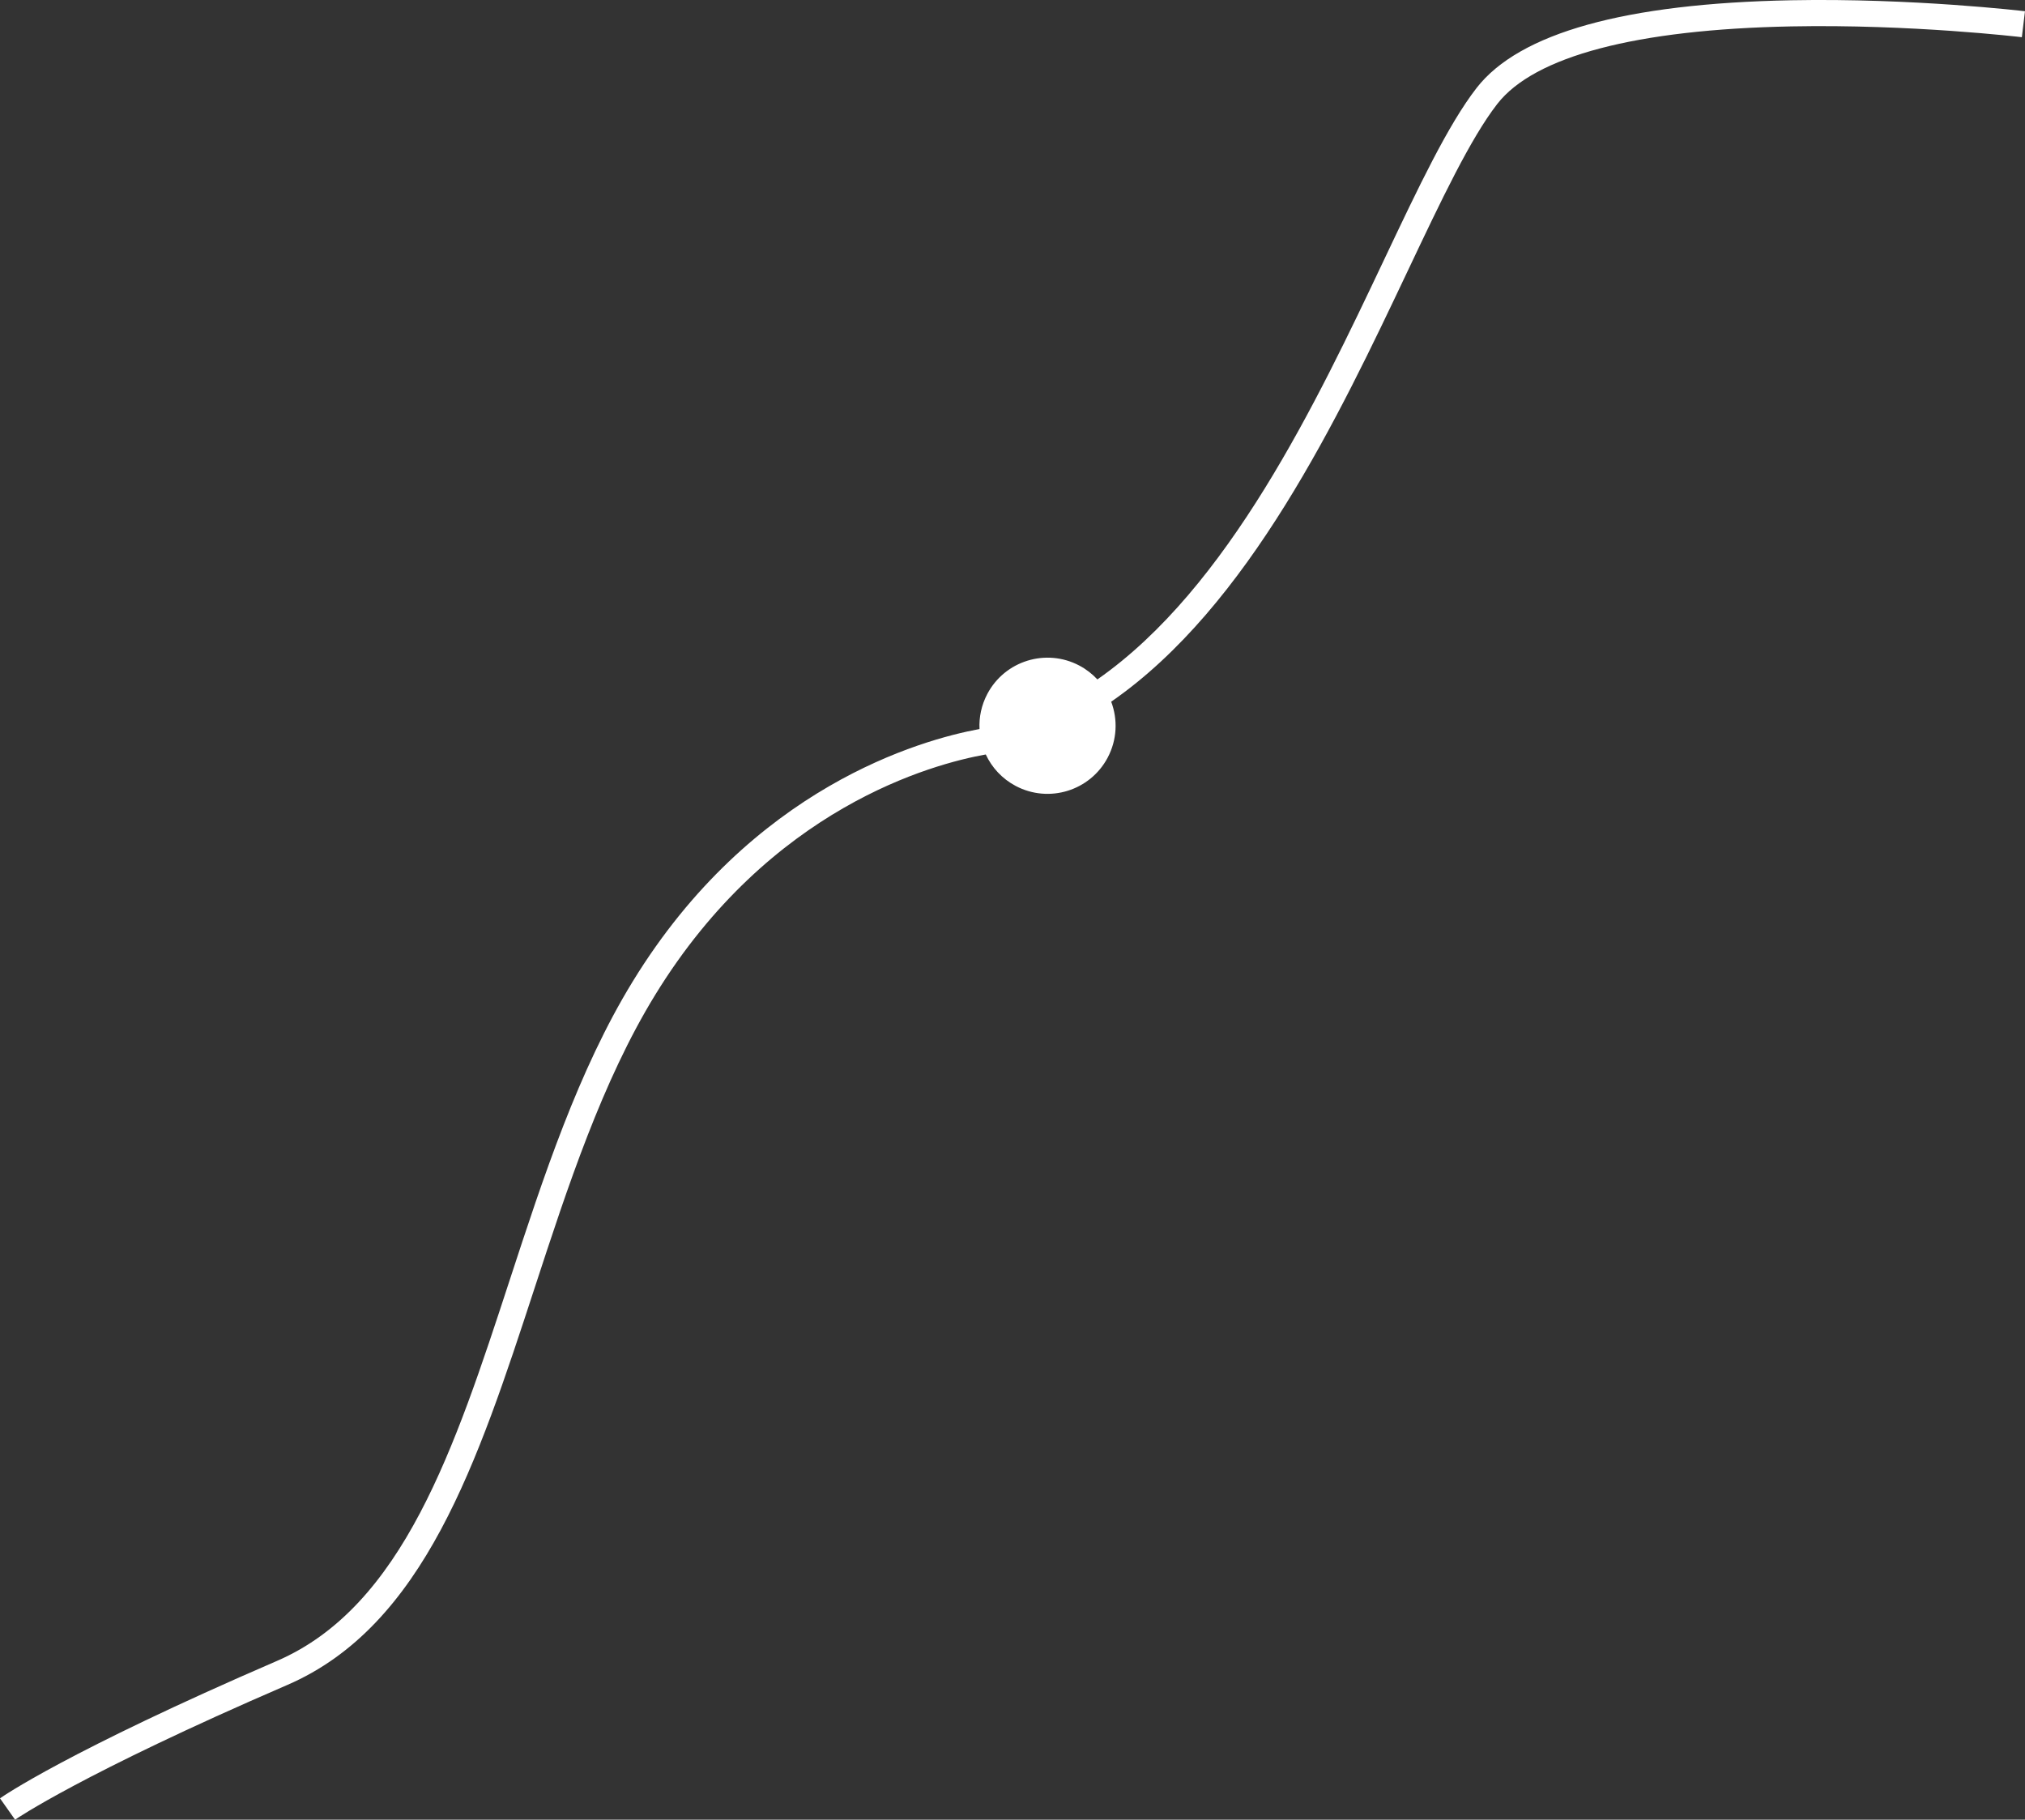 <?xml version="1.0" encoding="UTF-8"?><svg id="Calque_1" xmlns="http://www.w3.org/2000/svg" viewBox="0 0 842.99 757.55"><rect x="0" y="0" width="842.99" height="757.55" fill="#333333" stroke="none"/><path d="m119.58,701.47c56.98-24.61,79.28-92.83,102.9-165.04,13.87-42.42,28.23-86.3,50.22-122.17,47.86-78.08,115.47-96.21,137.67-100.17,2.52,5.42,6.77,10.1,12.46,13.11,13.84,7.31,30.99,2.02,38.3-11.82,3.95-7.48,4.22-15.92,1.45-23.26,57.24-39.62,94.71-118.69,123.49-179.43,14.01-29.56,26.1-55.08,37.23-69.41,15.45-19.87,57.8-31.04,122.49-32.29,49.84-.96,95.44,4.44,95.89,4.5l1.3-10.81c-.46-.05-46.71-5.54-97.29-4.57-69.12,1.32-113.19,13.61-130.98,36.49-11.87,15.27-24.2,41.29-38.48,71.43-28.14,59.39-64.79,136.75-119.4,174.82-2.11-2.27-4.63-4.24-7.52-5.77-13.84-7.31-30.99-2.02-38.3,11.82-2.46,4.66-3.49,9.69-3.25,14.6-24.39,4.5-94.76,24.15-144.34,105.06-22.66,36.97-37.21,81.46-51.28,124.48-22.83,69.82-44.4,135.77-96.88,158.43C27.91,729.22,1.09,747.88,0,748.66l6.27,8.89c.27-.18,27.35-18.95,113.31-56.08h0Z" style="fill:#fff;"/></svg>